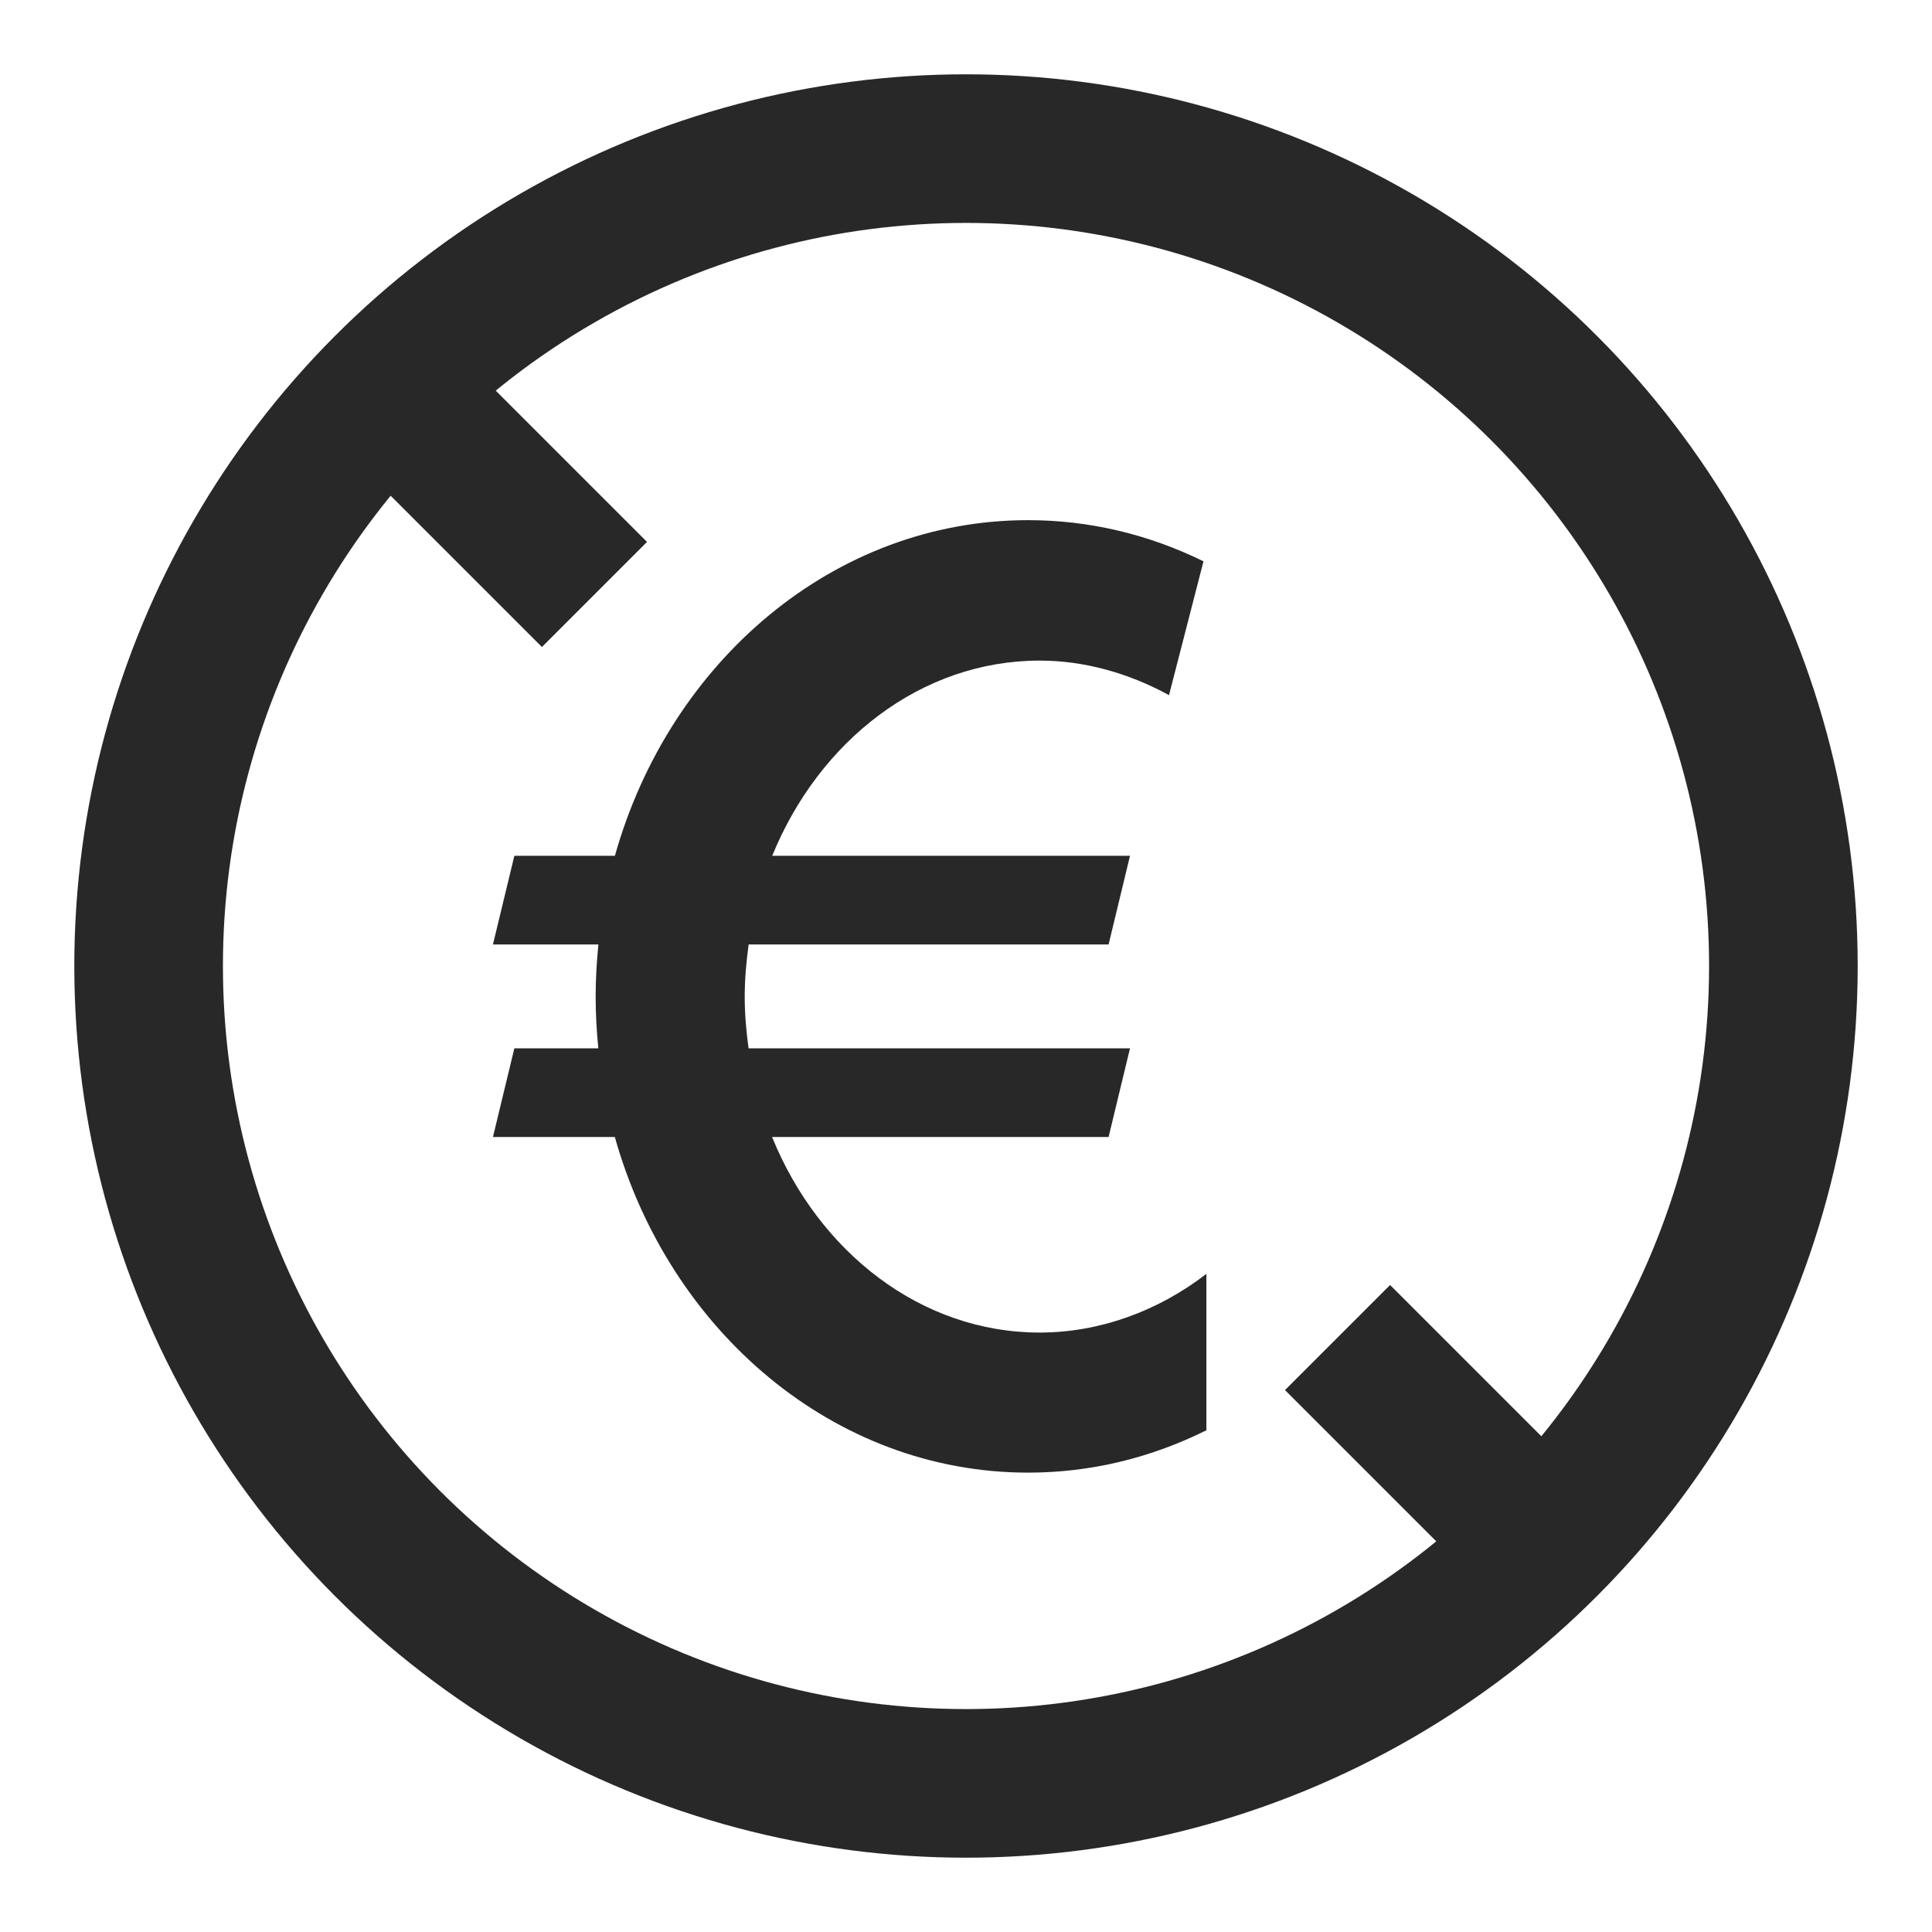 <svg width="26" height="26" viewBox="0 0 26 26" fill="none" xmlns="http://www.w3.org/2000/svg">
<g clip-path="url(#clip0)">
<circle cx="13" cy="13" r="11" stroke="#282828" stroke-width="2"/>
<path d="M13.991 17.933C12.395 17.933 11.02 16.851 10.39 15.301H14.919L15.207 14.108H10.074C10.043 13.881 10.022 13.649 10.022 13.412C10.022 13.172 10.044 12.939 10.075 12.71H14.919L15.207 11.517H10.392C11.023 9.97 12.397 8.89 13.991 8.89C14.588 8.89 15.185 9.056 15.732 9.355L16.196 7.554C15.45 7.188 14.654 7 13.836 7C11.223 7 9.01 8.903 8.275 11.517H6.922L6.634 12.71H8.053C8.03 12.941 8.016 13.174 8.016 13.412C8.016 13.647 8.029 13.879 8.052 14.108H6.922L6.634 15.301H8.274C9.008 17.913 11.223 19.818 13.836 19.818C14.671 19.818 15.478 19.624 16.235 19.248V17.143C15.577 17.651 14.787 17.933 13.991 17.933Z" fill="#282828"/>
<path d="M5.241 5.241L8 8M20.756 20.756L18 18" stroke="#282828" stroke-width="2"/>
</g>
<defs>
<clipPath id="clip0">
<rect width="26" height="26" fill="white"/>
</clipPath>
</defs>
</svg>

